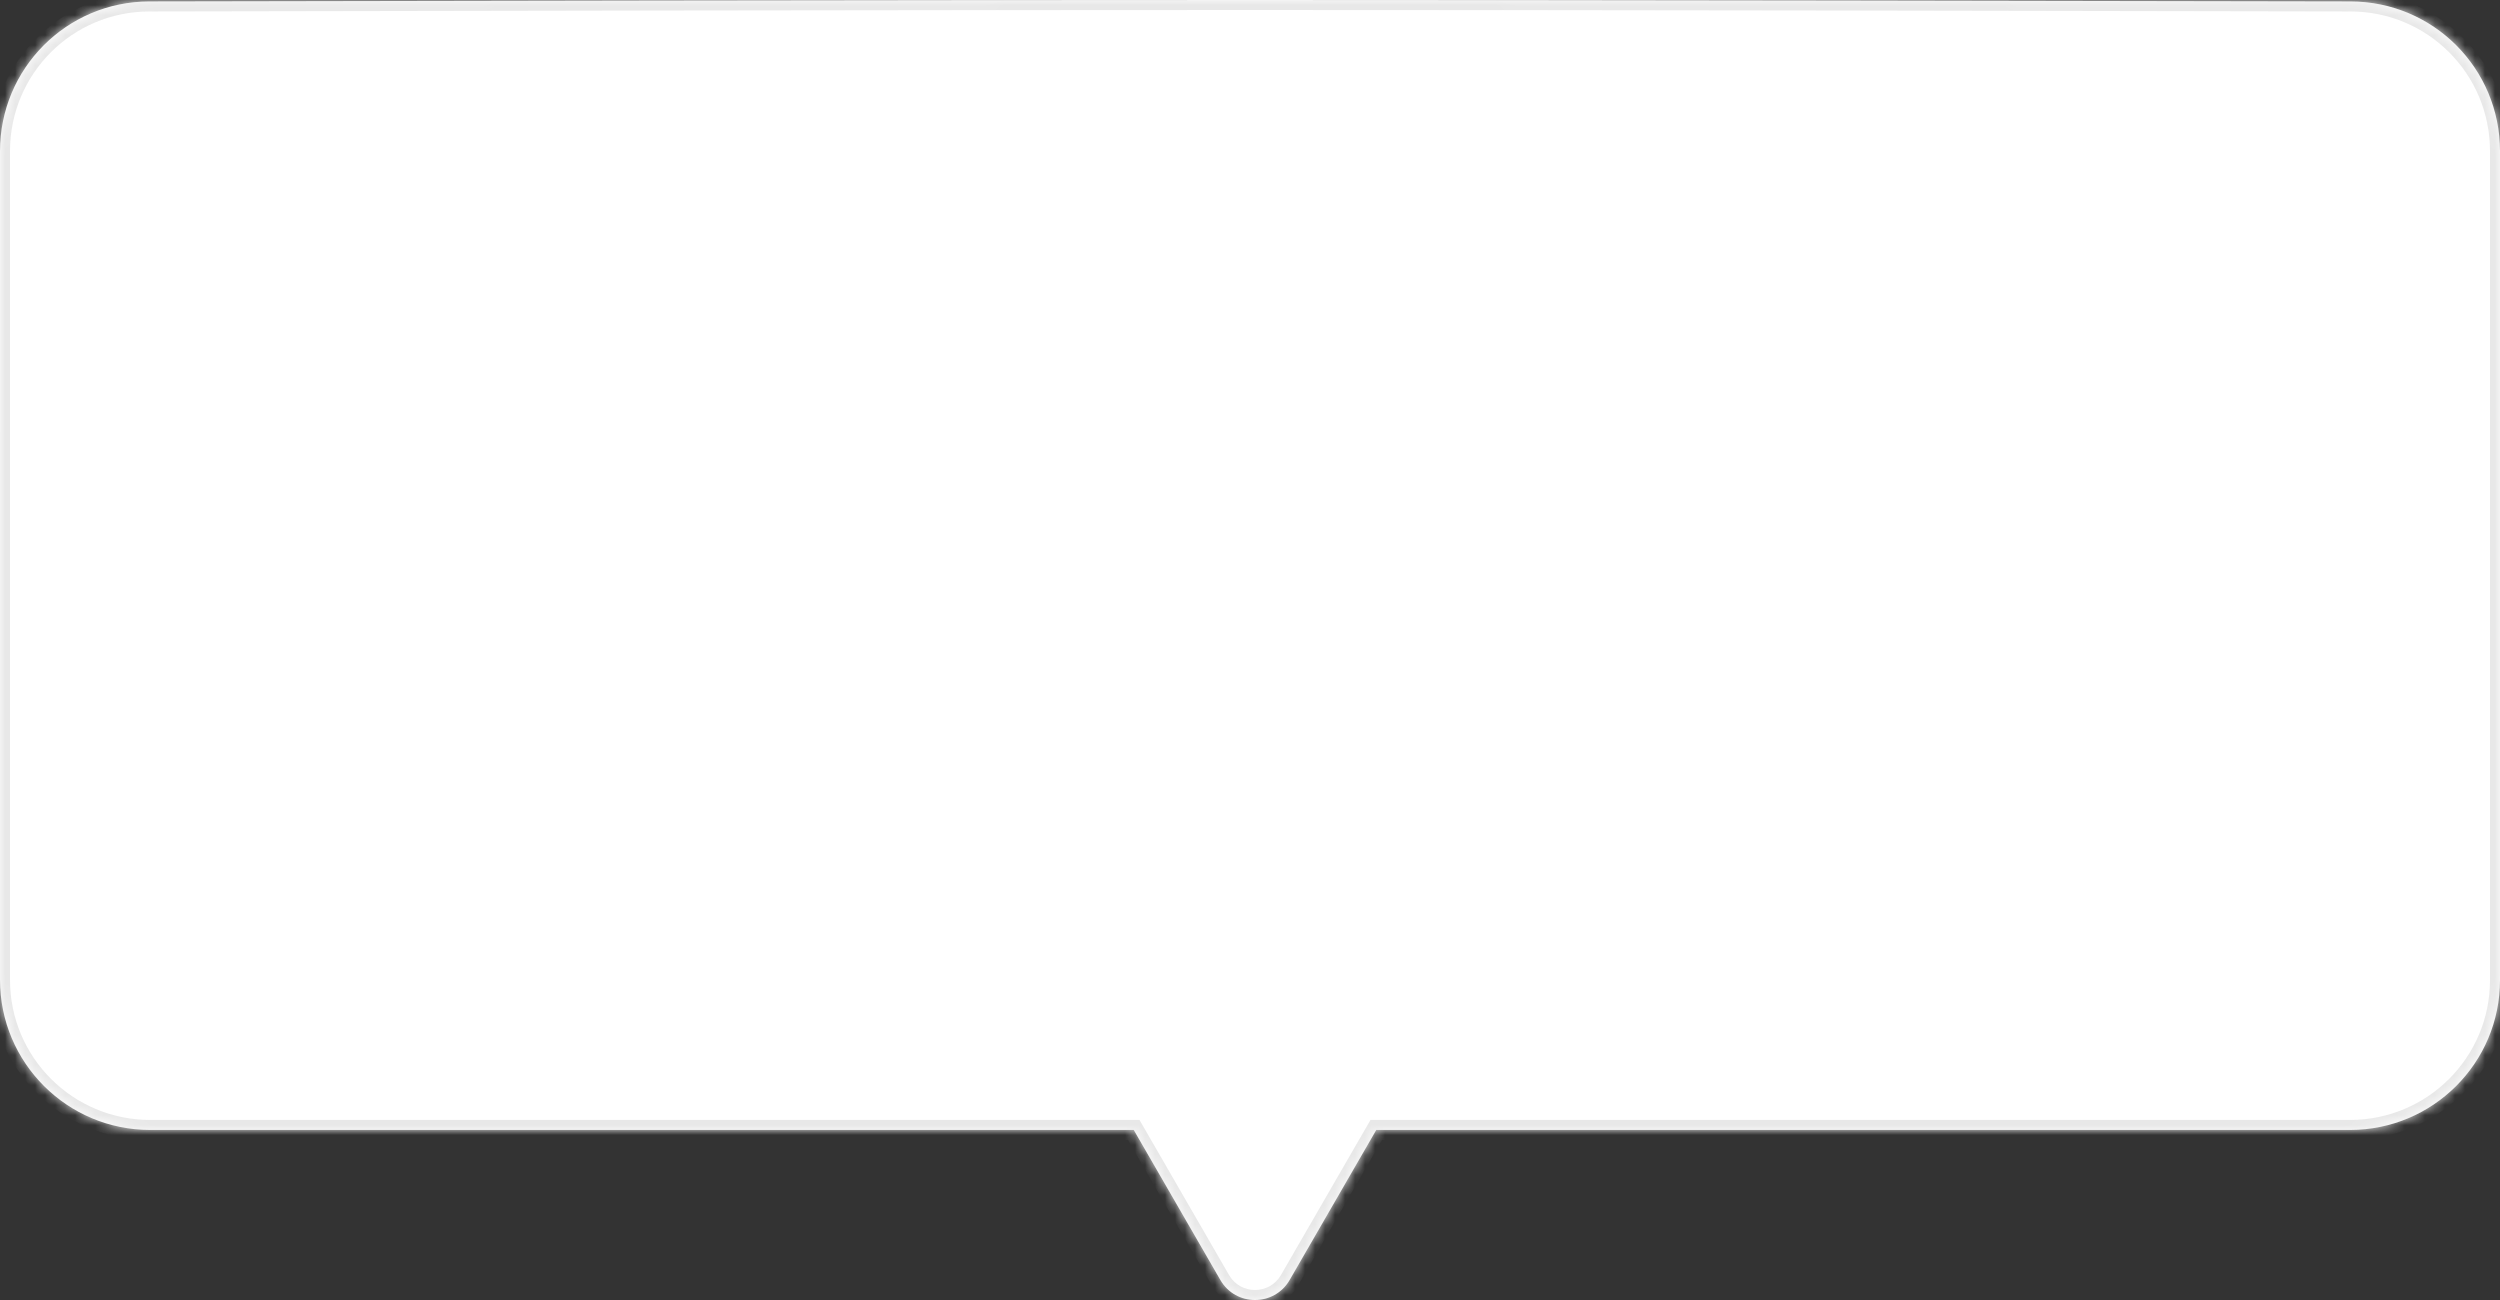 <?xml version="1.0" encoding="UTF-8"?> <svg xmlns="http://www.w3.org/2000/svg" width="250" height="130" viewBox="0 0 250 130" fill="none"><rect x="0" y="0" width="250" height="130" fill="#333333" stroke="none"/><mask id="path-1-inside-1_2185_1360" fill="white"><path fill-rule="evenodd" clip-rule="evenodd" d="M14.925 0.145C6.659 0.162 3.04674e-05 6.852 2.94755e-06 15.117C-2.50498e-05 23.526 0 36.657 0.001 57.156C0.001 76.952 0.001 89.737 0.001 97.99C0.001 106.281 6.726 112.995 15.016 112.995H113.373L122.036 128C123.575 130.667 127.424 130.667 128.964 128L137.627 112.995H235.001C243.285 112.995 250 106.298 250 98.014L250 57.156L250 15.114C250 6.844 243.335 0.162 235.065 0.145C210.435 0.094 160.495 0 125 0C89.501 0 39.551 0.094 14.925 0.145Z"></path></mask><path fill-rule="evenodd" clip-rule="evenodd" d="M14.925 0.145C6.659 0.162 3.04674e-05 6.852 2.94755e-06 15.117C-2.50498e-05 23.526 0 36.657 0.001 57.156C0.001 76.952 0.001 89.737 0.001 97.99C0.001 106.281 6.726 112.995 15.016 112.995H113.373L122.036 128C123.575 130.667 127.424 130.667 128.964 128L137.627 112.995H235.001C243.285 112.995 250 106.298 250 98.014L250 57.156L250 15.114C250 6.844 243.335 0.162 235.065 0.145C210.435 0.094 160.495 0 125 0C89.501 0 39.551 0.094 14.925 0.145Z" fill="white"></path><path d="M2.94755e-06 15.117L-1 15.117L2.94755e-06 15.117ZM14.925 0.145L14.927 1.145L14.925 0.145ZM0.001 57.156L1.001 57.156L0.001 57.156ZM0.001 97.99H1.001H0.001ZM113.373 112.995L114.239 112.495L113.95 111.995H113.373V112.995ZM122.036 128L121.17 128.5L122.036 128ZM128.964 128L128.098 127.5L128.964 128ZM137.627 112.995V111.995H137.05L136.761 112.495L137.627 112.995ZM250 98.014H251H250ZM250 57.156H251H250ZM250 15.114H251V15.114L250 15.114ZM235.065 0.145L235.063 1.145L235.065 0.145ZM1 15.117C1 7.402 7.214 1.161 14.927 1.145L14.923 -0.855C6.104 -0.837 -1 6.302 -1 15.117L1 15.117ZM1.001 57.156C1 36.657 1 23.526 1 15.117L-1 15.117C-1 23.526 -1 36.657 -0.999 57.156L1.001 57.156ZM1.001 97.99C1.001 89.737 1.001 76.952 1.001 57.156L-0.999 57.156C-0.999 76.952 -0.999 89.737 -0.999 97.99H1.001ZM15.016 111.995C7.277 111.995 1.001 105.727 1.001 97.99H-0.999C-0.999 106.834 6.174 113.995 15.016 113.995V111.995ZM113.373 111.995H15.016V113.995H113.373V111.995ZM112.507 113.495L121.17 128.5L122.902 127.5L114.239 112.495L112.507 113.495ZM121.17 128.5C123.094 131.833 127.906 131.833 129.83 128.5L128.098 127.5C126.943 129.5 124.057 129.5 122.902 127.5L121.17 128.5ZM129.83 128.5L138.493 113.495L136.761 112.495L128.098 127.5L129.83 128.5ZM235.001 111.995H137.627V113.995H235.001V111.995ZM249 98.014C249 105.744 242.734 111.995 235.001 111.995V113.995C243.836 113.995 251 106.852 251 98.014H249ZM249 57.156L249 98.014H251L251 57.156H249ZM249 15.114L249 57.156H251L251 15.114H249ZM235.063 1.145C242.781 1.161 249 7.395 249 15.114L251 15.114C251 6.293 243.888 -0.837 235.067 -0.855L235.063 1.145ZM125 1C160.493 1 210.433 1.094 235.063 1.145L235.067 -0.855C210.437 -0.906 160.496 -1 125 -1V1ZM14.927 1.145C39.553 1.094 89.502 1 125 1V-1C89.5 -1 39.549 -0.906 14.923 -0.855L14.927 1.145Z" fill="#E8E8E8" mask="url(#path-1-inside-1_2185_1360)"></path></svg> 